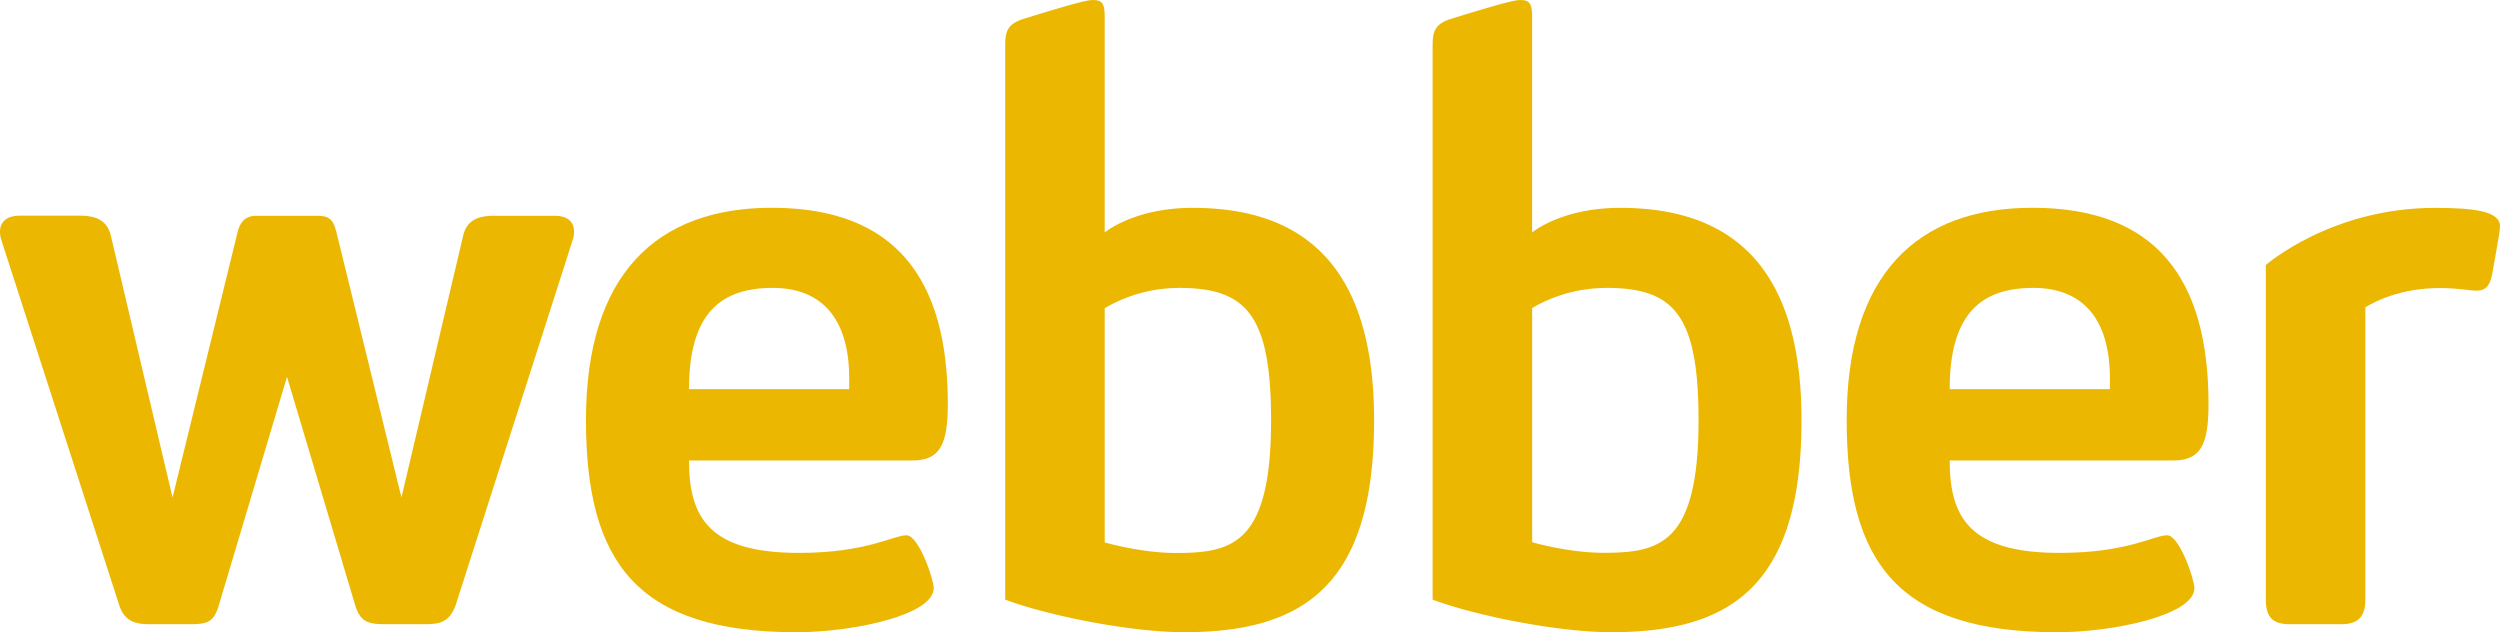 <?xml version="1.0" encoding="utf-8"?>
<svg id="Layer_1" data-name="Layer 1" xmlns="http://www.w3.org/2000/svg" viewBox="0 0 963.07 243.52"><defs><style>.cls-1{fill:#ebb700;}</style></defs><title>CNT-PRINCIPAL-WEBBER</title><path class="cls-1" d="M721.68,733.8H706.42c-5.42,0-9.83-1-11.87-7.8L649.44,586.27a10.6,10.6,0,0,1-.67-3.73c0-3.73,2.71-6.11,7.46-6.11h23.4c6.44,0,10.51,2,11.87,7.8L715.24,685l25.1-102.42c1-3.73,3-6.11,7.12-6.11H771.2c5.43,0,6.11,2.71,7.12,6.11L803.42,685l23.74-100.73c1.36-6.1,5.77-7.8,11.87-7.8h23.4c5.09,0,7.47,2.38,7.47,6.11a10.46,10.46,0,0,1-.68,3.73L824.45,726c-2.38,7.12-6.45,7.8-11.87,7.8H797.32c-7.13,0-9.84-1-11.87-7.8l-26.12-87.5L733.22,726C731.18,733.12,728.81,733.8,721.68,733.8Z" transform="translate(-648.77 -493.34)"/><path class="cls-1" d="M874.5,655.12c0-56,27.14-81.74,71.57-81.74,47.48,0,67.83,27.13,67.83,75.63,0,15.6-3.06,21.71-13.57,21.71H914.19c0,22.38,8.13,35.61,42.39,35.61,26.11,0,36.29-6.78,41.38-6.78,4.75,0,10.51,17,10.51,20.35,0,10.51-31.54,17-52.91,17C894.17,736.85,874.5,710.06,874.5,655.12Zm101.41-15.94c0-23.07-10.51-34.94-29.5-34.94-19.68,0-32.22,9.5-32.22,39h61.72Z" transform="translate(-648.77 -493.34)"/><path class="cls-1" d="M1036,511c0-5.42.68-8.47,7.46-10.51,23.07-7.12,24.76-7.12,26.46-7.12,3.39,0,4.41,1.35,4.41,6.44v83.1s11.19-9.5,33.91-9.5c41.38,0,69.87,21,69.87,81.74,0,63.76-27.13,81.73-73.26,81.73-20.69,0-52.57-6.44-68.85-12.55Zm66.82,93.27a56.44,56.44,0,0,0-28.49,7.8v90.22s13.9,4.07,27.47,4.07c21.7,0,36.63-3.39,36.63-51.21C1138.4,614.08,1128.56,604.24,1102.79,604.24Z" transform="translate(-648.77 -493.34)"/><path class="cls-1" d="M1200.66,511c0-5.42.68-8.47,7.46-10.51,23.06-7.12,24.76-7.12,26.45-7.12,3.4,0,4.41,1.35,4.41,6.44v83.1s11.19-9.5,33.92-9.5c41.38,0,69.86,21,69.86,81.74,0,63.76-27.13,81.73-73.25,81.73-20.69,0-52.57-6.44-68.85-12.55Zm66.81,93.27A56.44,56.44,0,0,0,1239,612v90.22s13.91,4.07,27.47,4.07c21.71,0,36.63-3.39,36.63-51.21C1303.08,614.08,1293.25,604.24,1267.47,604.24Z" transform="translate(-648.77 -493.34)"/><path class="cls-1" d="M1360.16,655.12c0-56,27.13-81.74,71.56-81.74,47.48,0,67.83,27.13,67.83,75.63,0,15.6-3,21.71-13.57,21.71h-86.14c0,22.38,8.14,35.61,42.39,35.61,26.12,0,36.29-6.78,41.38-6.78,4.75,0,10.51,17,10.51,20.35,0,10.51-31.54,17-52.9,17C1379.83,736.85,1360.16,710.06,1360.16,655.12Zm101.41-15.94c0-23.07-10.52-34.94-29.51-34.94-19.67,0-32.22,9.5-32.22,39h61.73Z" transform="translate(-648.77 -493.34)"/><path class="cls-1" d="M1550.79,733.8h-20c-6.78,0-9.16-3-9.16-9.5V595.42s25.1-22,65.12-22c15.6,0,25.1,1.36,25.1,7.12,0,2-2,12.55-2.71,16.62-.68,4.41-1.7,8.14-6.11,8.14-3.39,0-6.78-1-14.58-1-17.64,0-28.49,7.46-28.49,7.46V724.3C1560,730.75,1557.23,733.8,1550.79,733.8Z" transform="translate(-648.77 -493.34)"/></svg>